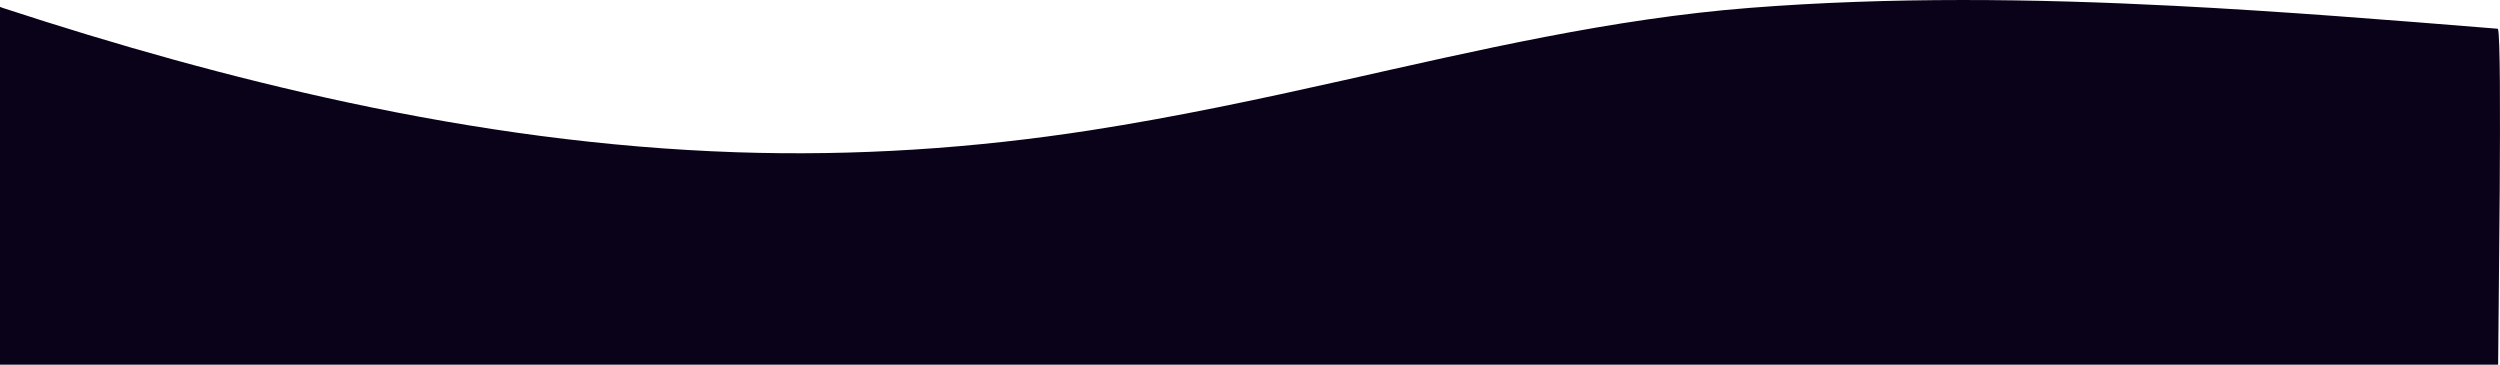 <?xml version="1.0" encoding="UTF-8"?> <svg xmlns="http://www.w3.org/2000/svg" viewBox="0 0 1921.2 280.22"><defs><style>.cls-1{fill:#090219;}</style></defs><g id="Слой_2" data-name="Слой 2"><g id="Слой_1-2" data-name="Слой 1"><path class="cls-1" d="M1919.64,22.33c3.43,8.8.12,236.82.12,257.89H0V5.28c.78.3,1.54.62,2.33.88,87,28.49,175,53.32,264.61,72.5C365.5,99.76,465,113.6,565.8,117c91.5,3.07,182.46-2.92,272.92-17,65-10.12,129.27-23.82,193.42-38.2,103.44-23.18,206.8-47.5,312.59-55.76,108.61-8.47,217.74-7.1,326.45-1.55,82.86,4.23,165.57,10.9,248.26,17.59C1919.51,22.08,1919.58,22.17,1919.64,22.33Z"></path></g></g></svg> 